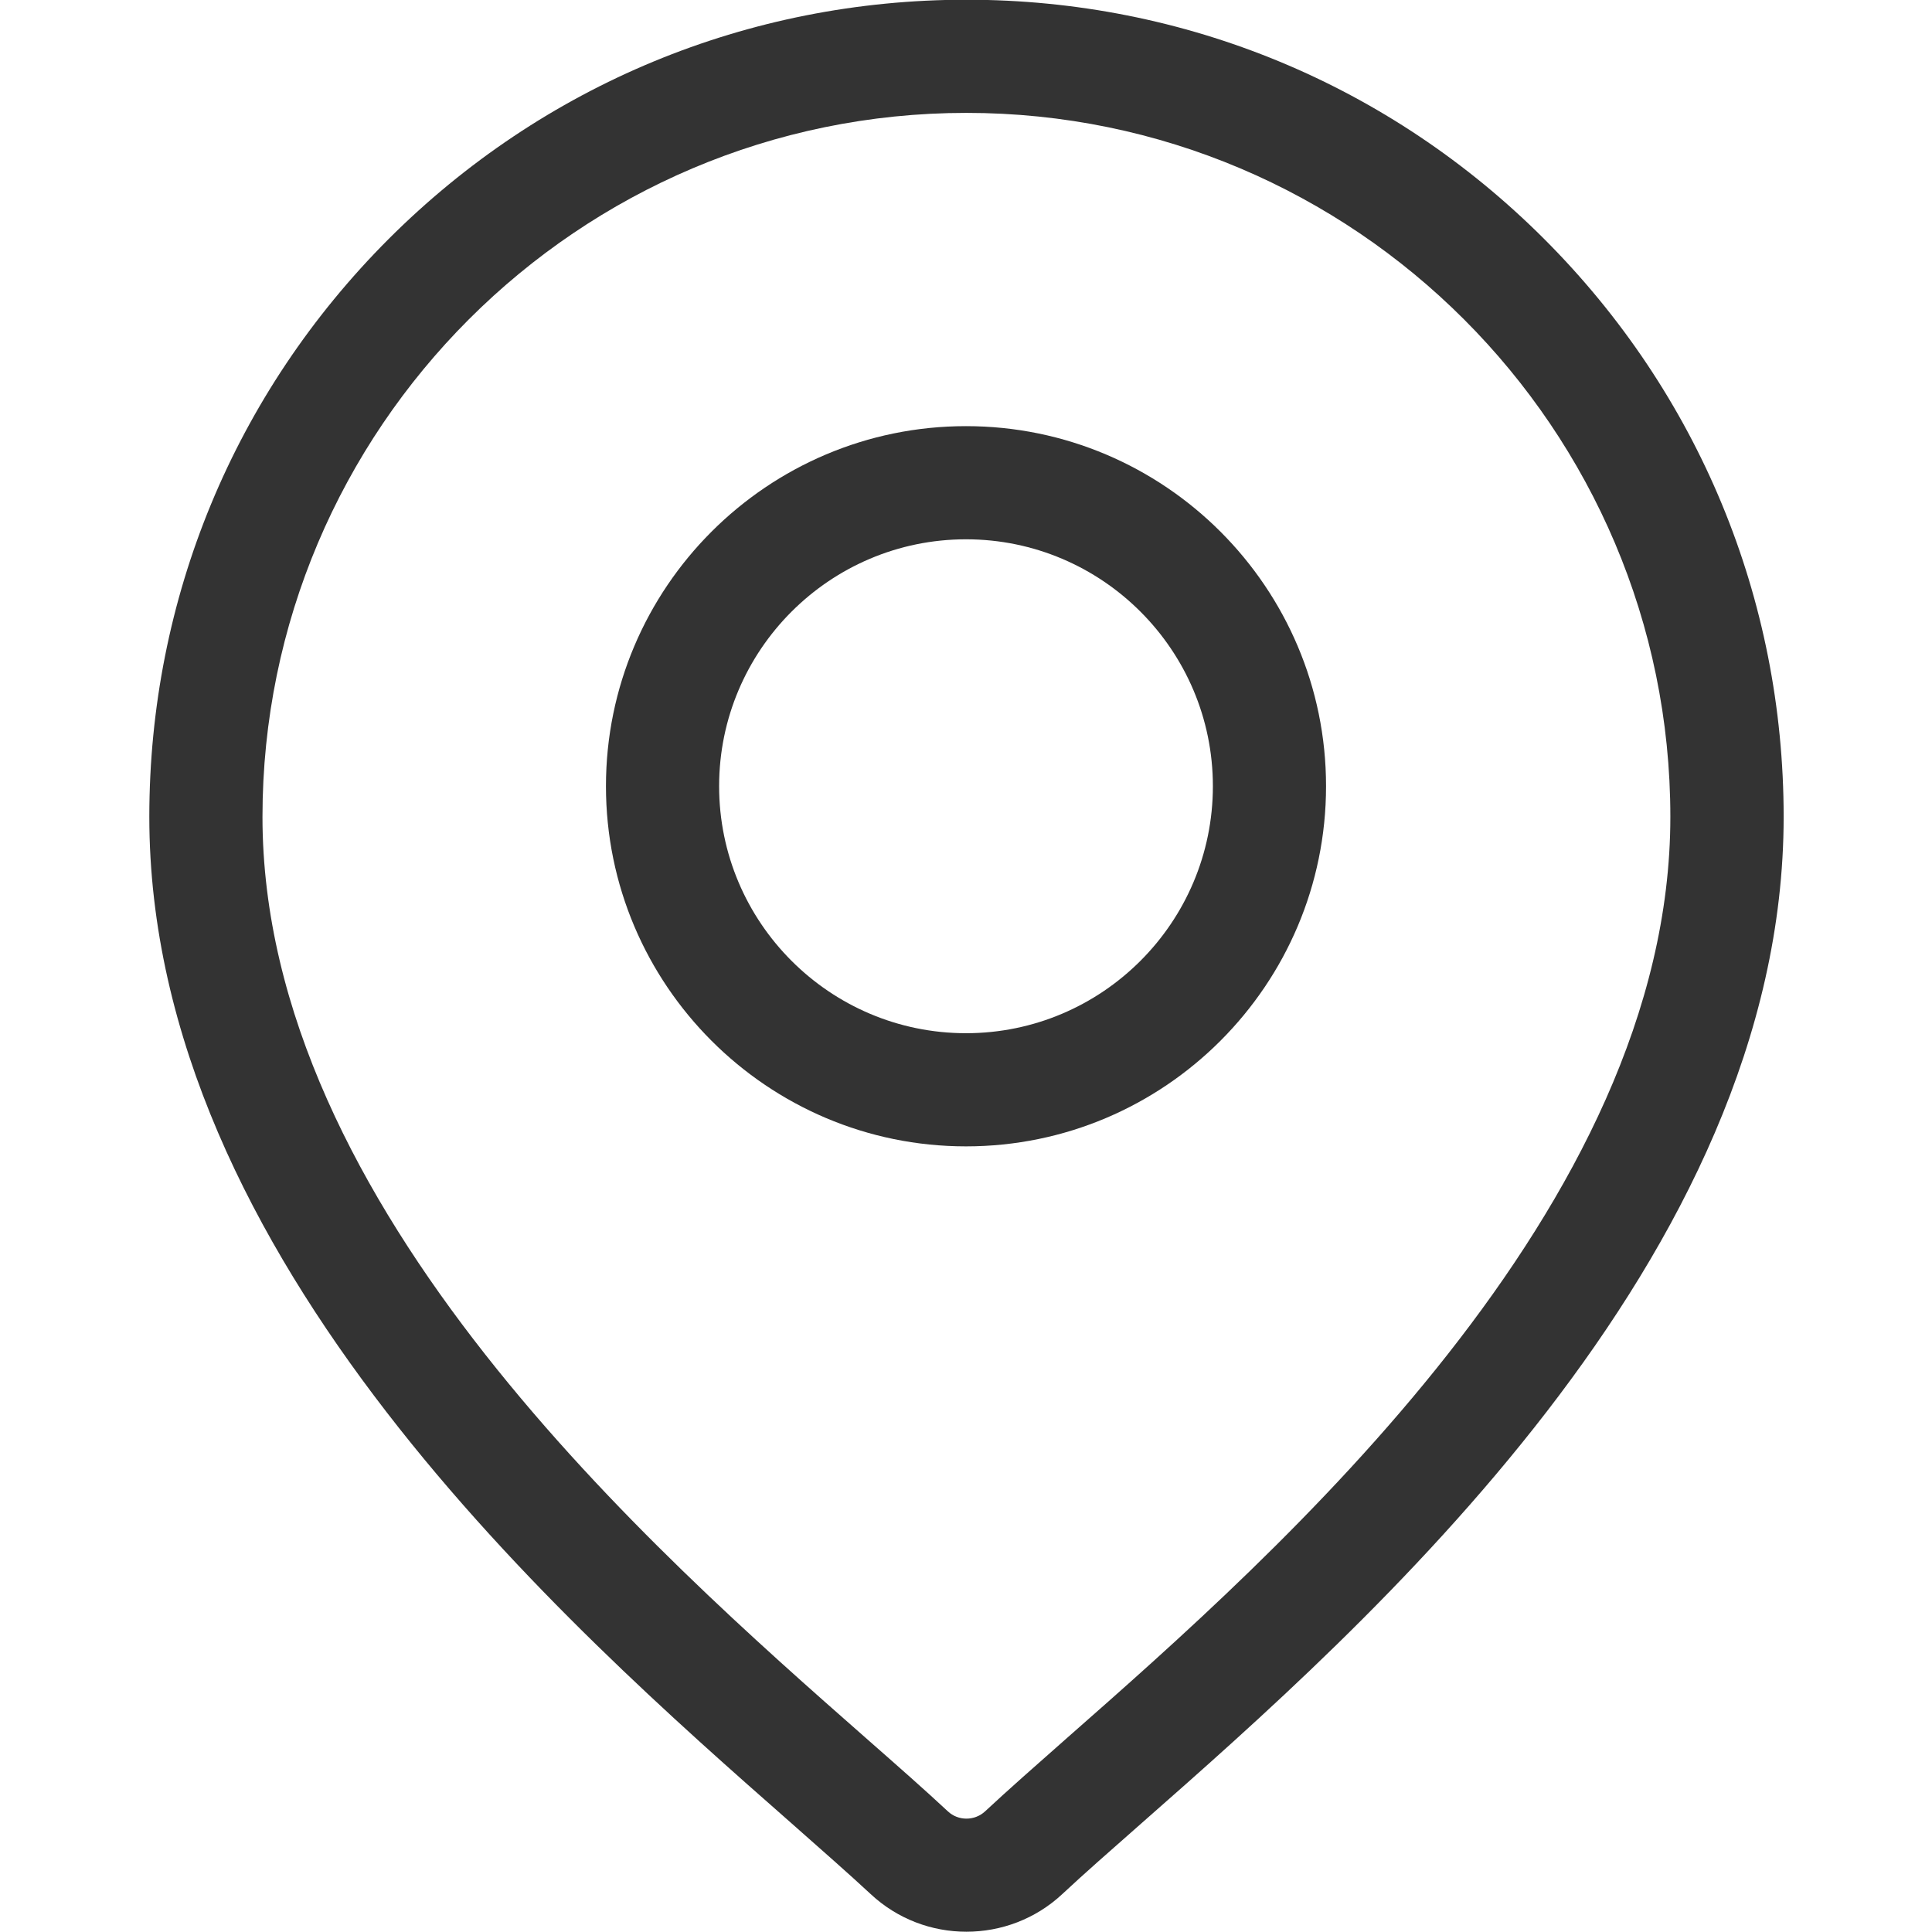 <svg width="14" height="14" viewBox="0 0 14 14" fill="none" xmlns="http://www.w3.org/2000/svg">
<g clip-path="url(#clip0)">
<path d="M11.19 1.732C10.072 0.614 8.585 -0.002 7.003 -0.002C5.422 -0.002 3.935 0.614 2.816 1.732C1.698 2.851 1.082 4.338 1.082 5.919C1.082 9.119 4.107 11.78 5.733 13.21C5.958 13.409 6.153 13.58 6.309 13.725C6.504 13.907 6.753 13.998 7.003 13.998C7.253 13.998 7.503 13.907 7.698 13.725C7.853 13.58 8.048 13.409 8.274 13.21C9.899 11.78 12.925 9.119 12.925 5.919C12.925 4.338 12.309 2.851 11.19 1.732ZM7.732 12.594C7.502 12.797 7.302 12.973 7.138 13.126C7.062 13.196 6.944 13.196 6.869 13.126C6.704 12.972 6.505 12.797 6.274 12.594C4.746 11.25 1.902 8.748 1.902 5.919C1.902 3.107 4.19 0.818 7.003 0.818C9.816 0.818 12.104 3.107 12.104 5.919C12.104 8.748 9.26 11.25 7.732 12.594Z" fill="#333333"/>
<path d="M7 3.088C5.561 3.088 4.391 4.258 4.391 5.697C4.391 7.136 5.561 8.307 7 8.307C8.439 8.307 9.609 7.136 9.609 5.697C9.609 4.258 8.439 3.088 7 3.088ZM7 7.487C6.013 7.487 5.211 6.684 5.211 5.697C5.211 4.711 6.013 3.908 7 3.908C7.987 3.908 8.789 4.711 8.789 5.697C8.789 6.684 7.987 7.487 7 7.487Z" fill="#333333"/>
</g>
<defs>
<clipPath id="clip0">
<rect width="14" height="14" fill="white"/>
</clipPath>
</defs>
</svg>
